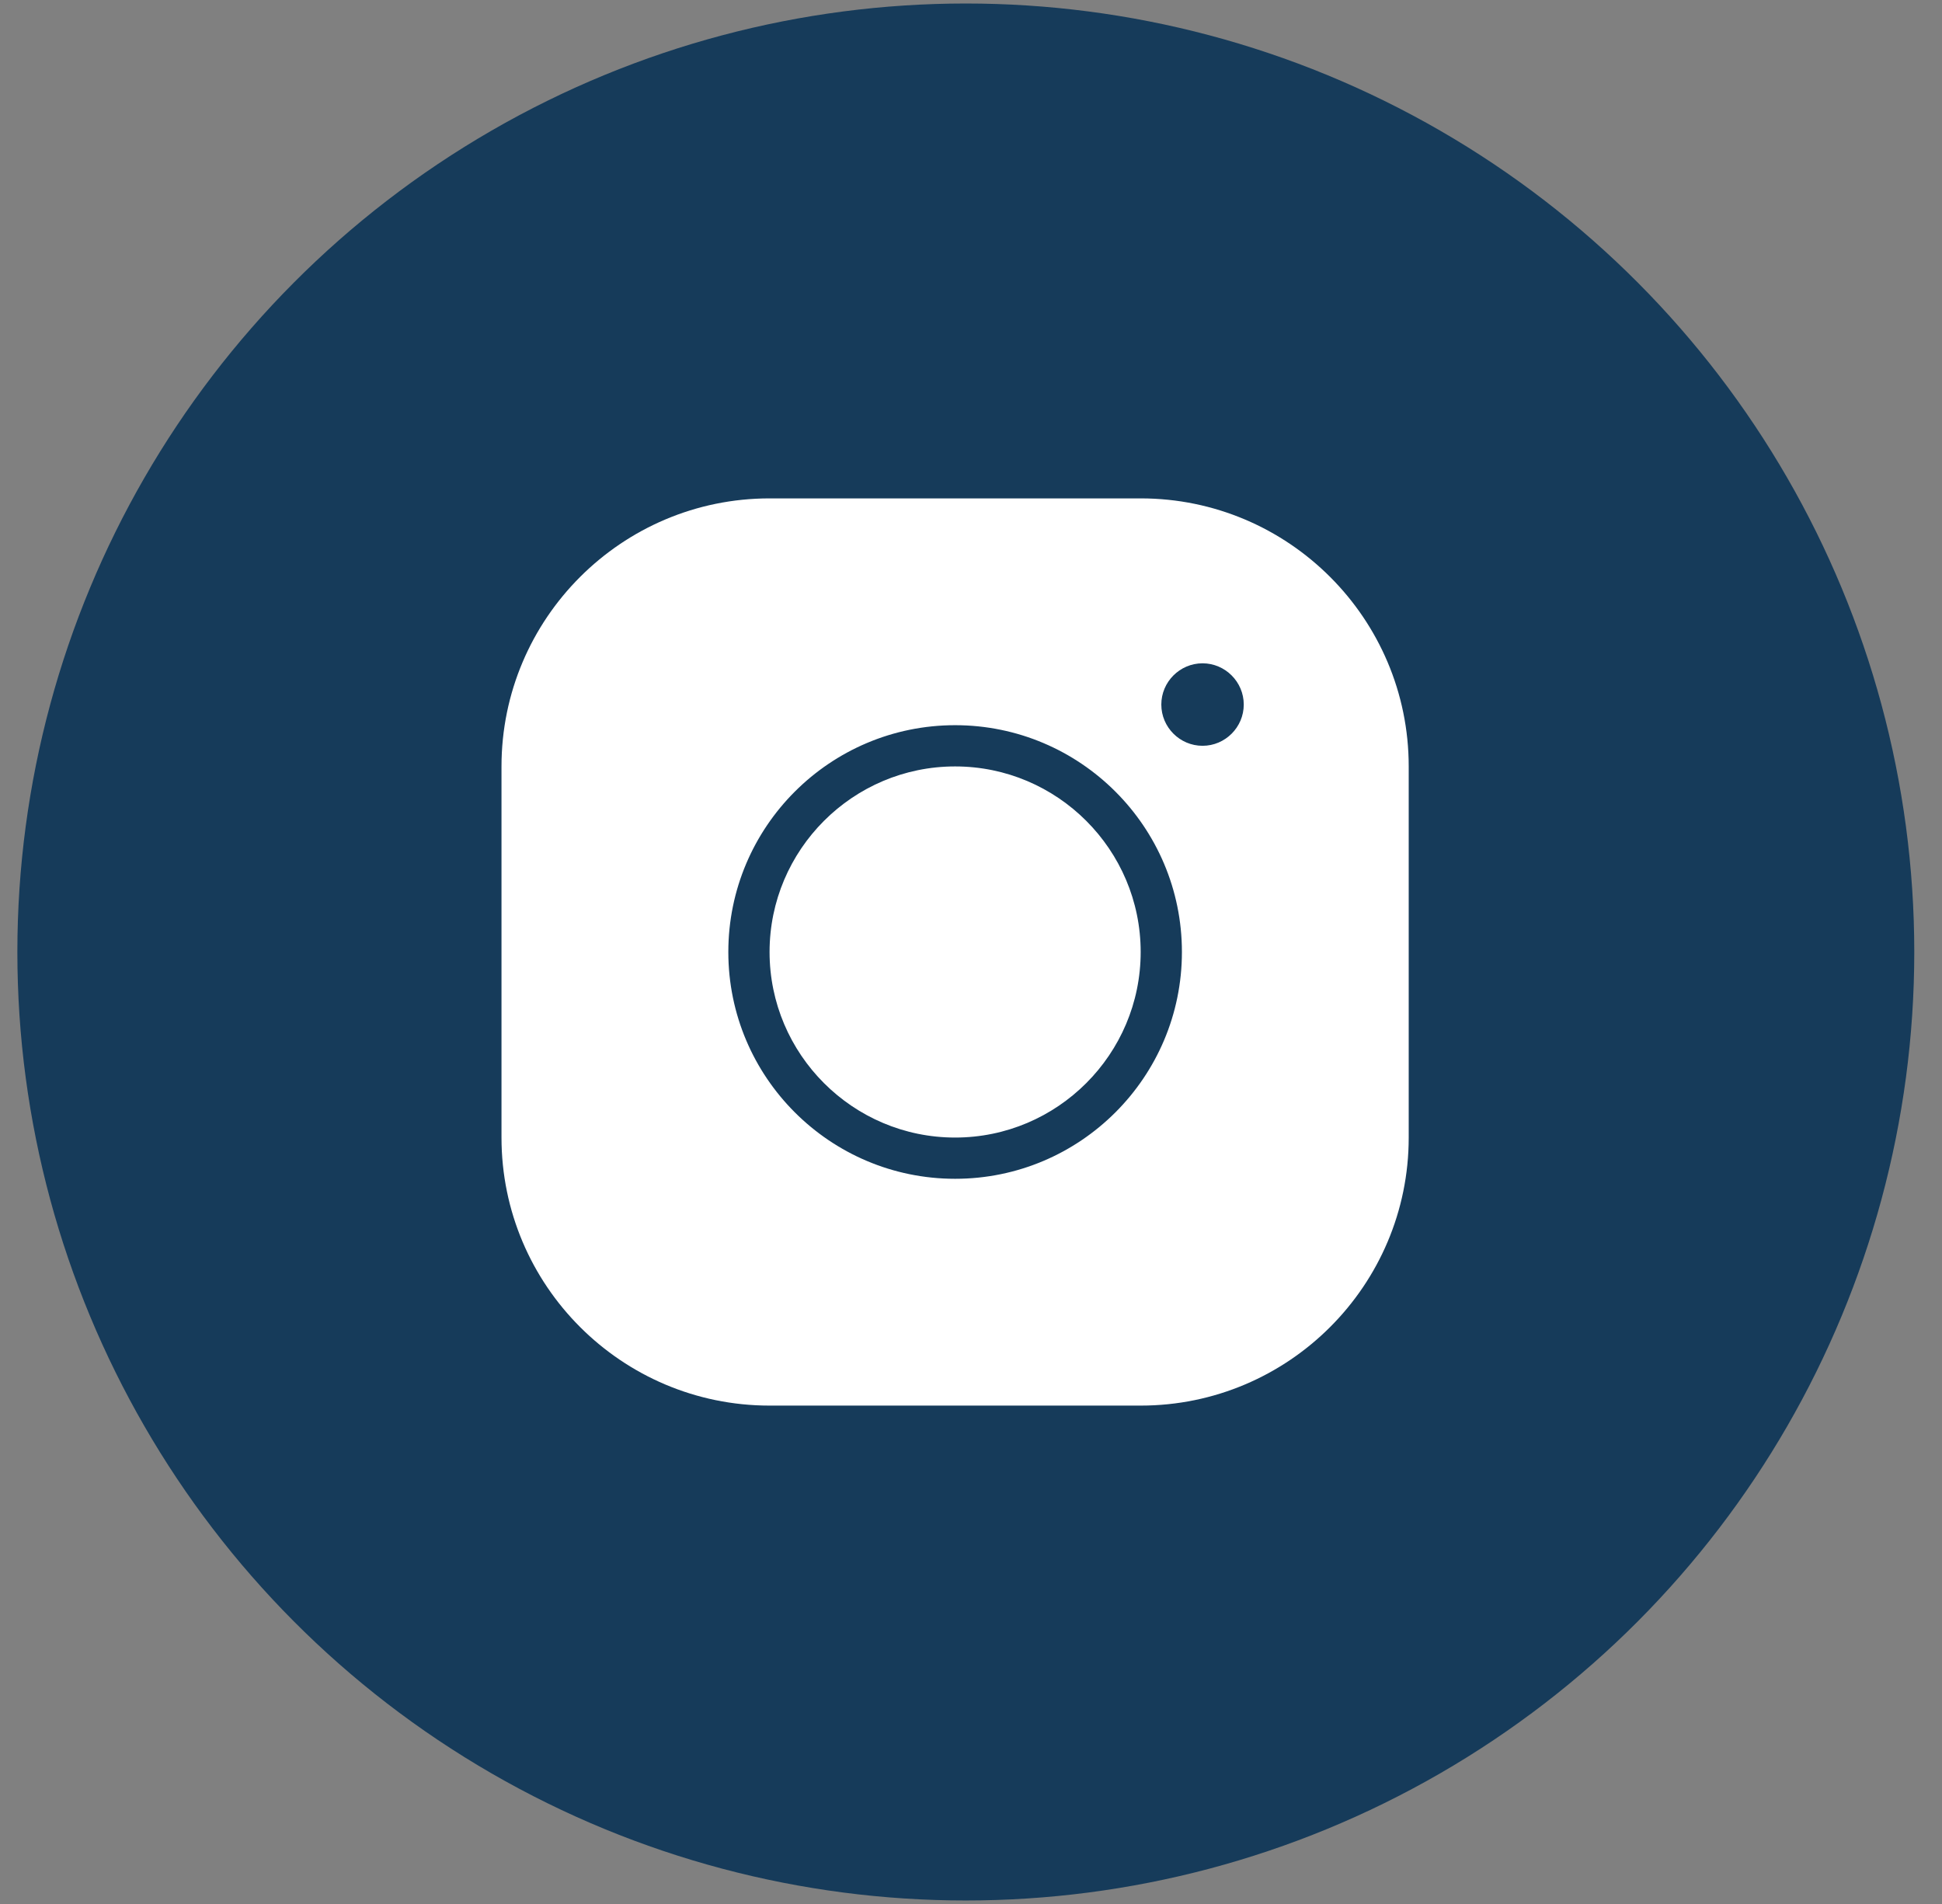 <svg width="51" height="50" viewBox="0 0 51 50" fill="none" xmlns="http://www.w3.org/2000/svg">
<rect x="0" y="0" width="51" height="50" fill="#808080" stroke="none"/>
<circle cx="25.364" cy="25" r="24.908" fill="#163B5A"/>
<path d="M20.21 13.088C16.327 13.088 13.17 16.244 13.17 20.127V29.873C13.17 33.756 16.327 36.912 20.21 36.912H29.956C33.839 36.912 36.995 33.756 36.995 29.873V20.127C36.995 16.244 33.839 13.088 29.956 13.088H20.21ZM31.581 17.419C32.176 17.419 32.663 17.907 32.663 18.502C32.663 19.098 32.176 19.585 31.581 19.585C30.985 19.585 30.498 19.098 30.498 18.502C30.498 17.907 30.985 17.419 31.581 17.419ZM25.083 19.044C28.37 19.044 31.039 21.713 31.039 25C31.039 28.287 28.37 30.956 25.083 30.956C21.796 30.956 19.127 28.287 19.127 25C19.127 21.713 21.796 19.044 25.083 19.044ZM25.083 20.127C22.397 20.127 20.21 22.314 20.21 25C20.21 27.686 22.397 29.873 25.083 29.873C27.769 29.873 29.956 27.686 29.956 25C29.956 22.314 27.769 20.127 25.083 20.127Z" fill="white"/>
</svg>
